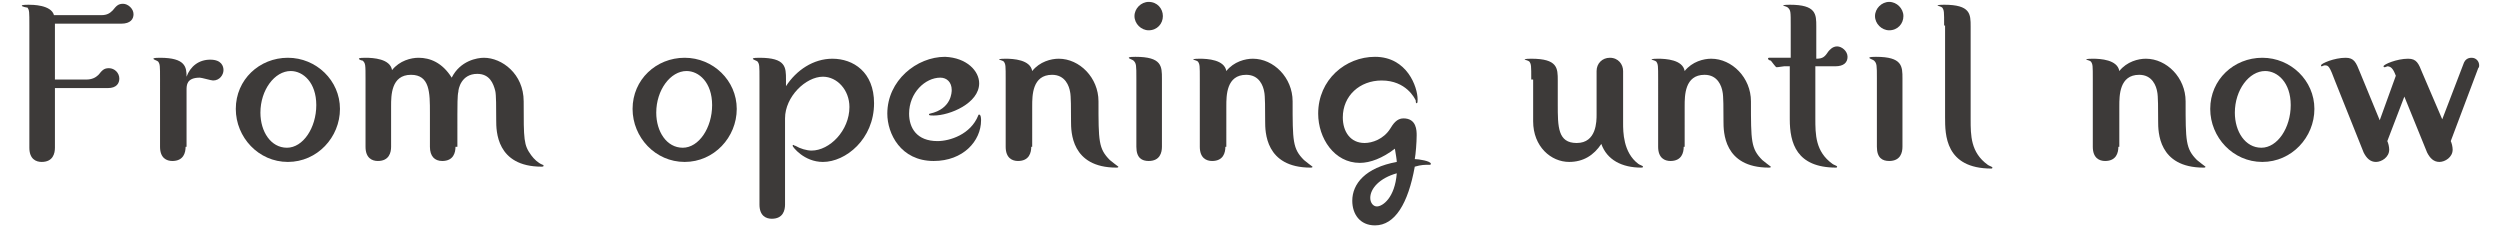 <?xml version="1.0" encoding="utf-8"?>
<!-- Generator: Adobe Illustrator 25.4.8, SVG Export Plug-In . SVG Version: 6.00 Build 0)  -->
<svg version="1.1" id="レイヤー_1" xmlns="http://www.w3.org/2000/svg" xmlns:xlink="http://www.w3.org/1999/xlink" x="0px"
	 y="0px" viewBox="0 0 264 24" style="enable-background:new 0 0 264 24;" xml:space="preserve">
<style type="text/css">
	.st0{fill:#3D3A39;}
</style>
<g>
	<g>
		<path class="st0" d="M10.7,1.6c0.6,0,0.9-0.2,1.2-0.5c0.4-0.5,0.6-0.7,1.1-0.7c0.5,0,1.1,0.5,1.1,1.1c0,0.5-0.3,1-1.3,1H5.8v5.9
			h3.3c0.6,0,1-0.2,1.3-0.5c0.4-0.5,0.6-0.7,1.1-0.7c0.6,0,1.1,0.5,1.1,1.1c0,0.5-0.3,1-1.2,1H5.8v6.3c0,0.6-0.2,1.5-1.4,1.5
			c-0.6,0-1.3-0.3-1.3-1.5V2.7c0-1.5,0-1.6-0.2-1.9C2.8,0.8,2.3,0.7,2.3,0.6c0-0.1,0.5-0.1,0.7-0.1c0.4,0,2.4,0,2.7,1.1H10.7z"/>
		<path class="st0" d="M19.6,15.5c0,0.6-0.2,1.5-1.4,1.5c-0.6,0-1.3-0.3-1.3-1.5V8.4c0-1.5,0-1.6-0.2-1.9c-0.1-0.1-0.5-0.2-0.5-0.3
			c0-0.1,0.5-0.1,0.7-0.1c2.7,0,2.8,1,2.8,2c0.4-1.1,1.3-1.8,2.5-1.8c1.2,0,1.4,0.7,1.4,1.1c0,0.5-0.4,1.1-1.1,1.1
			c-0.2,0-1.2-0.3-1.4-0.3c-1.4,0-1.4,0.8-1.4,1.3V15.5z"/>
		<path class="st0" d="M35.9,11.5c0,3-2.4,5.6-5.5,5.6c-3.1,0-5.5-2.6-5.5-5.6c0-3.1,2.5-5.4,5.5-5.4S35.9,8.5,35.9,11.5z
			 M33.4,11.1c0-2.4-1.4-3.6-2.7-3.6c-1.7,0-3.2,2-3.2,4.4c0,2,1.1,3.7,2.8,3.7C32,15.6,33.4,13.5,33.4,11.1z"/>
		<path class="st0" d="M48.1,15.5c0,0.6-0.2,1.5-1.4,1.5c-0.8,0-1.3-0.5-1.3-1.5v-3.6c0-2.1,0-4-2-4c-2.1,0-2.1,2.2-2.1,3.3v4.3
			c0,0.6-0.2,1.5-1.4,1.5c-0.6,0-1.3-0.3-1.3-1.5V8.4c0-1.6,0-1.7-0.3-2c-0.1,0-0.4-0.1-0.4-0.2c0-0.1,0.5-0.1,0.7-0.1
			c0.8,0,2.6,0.1,2.8,1.3c0.8-1,2-1.3,2.8-1.3c1.2,0,2.5,0.5,3.5,2.1c0.9-1.8,2.7-2.1,3.4-2.1c1.9,0,4.2,1.7,4.2,4.6
			c0,4.1,0,4.6,0.8,5.7c0.3,0.4,0.7,0.8,1.2,1c0.1,0,0.1,0.1,0.1,0.1c0,0.1-0.1,0.1-0.2,0.1c-4.8,0-4.8-3.8-4.8-4.9
			c0-1.3,0-2.7-0.1-3.1c-0.2-0.8-0.6-1.8-1.9-1.8c-1.7,0-2,1.6-2,1.9c-0.1,0.3-0.1,1.7-0.1,2.3V15.5z"/>
		<path class="st0" d="M77.8,11.5c0,3-2.4,5.6-5.5,5.6c-3.1,0-5.5-2.6-5.5-5.6c0-3.1,2.5-5.4,5.5-5.4C75.3,6.1,77.8,8.5,77.8,11.5z
			 M75.2,11.1c0-2.4-1.4-3.6-2.7-3.6c-1.7,0-3.2,2-3.2,4.4c0,2,1.1,3.7,2.8,3.7C73.8,15.6,75.2,13.5,75.2,11.1z"/>
		<path class="st0" d="M82.9,21.6c0,0.6-0.2,1.5-1.4,1.5c-0.6,0-1.3-0.3-1.3-1.5V8.4c0-1.5,0-1.6-0.2-1.9c-0.1-0.1-0.5-0.2-0.5-0.3
			c0-0.1,0.5-0.1,0.7-0.1c2.8,0,2.8,1,2.8,2.3v0.7c1.1-1.7,2.9-2.9,4.9-2.9c2.2,0,4.4,1.4,4.4,4.7c0,3.8-3,6.2-5.4,6.2
			c-2,0-3.2-1.6-3.2-1.7c0-0.1,0.1-0.1,0.1-0.1c0,0,0.1,0.1,0.2,0.1c0.5,0.3,1.2,0.5,1.7,0.5c1.9,0,4-2.1,4-4.6
			c0-1.8-1.3-3.2-2.8-3.2c-1.8,0-4,2.1-4,4.4V21.6z"/>
		<path class="st0" d="M103.4,8.8c0,2.1-3.1,3.4-4.8,3.4c-0.3,0-0.5,0-0.5-0.1c0-0.1,0.1-0.1,0.1-0.1c2.3-0.5,2.3-2.3,2.3-2.5
			c0-0.8-0.5-1.3-1.2-1.3c-1.6,0-3.3,1.6-3.3,3.8c0,1.5,0.8,2.9,3,2.9c1.3,0,3.5-0.7,4.3-2.7c0-0.1,0.1-0.1,0.1-0.1
			c0.2,0,0.2,0.5,0.2,0.6c0,2.2-1.9,4.3-5,4.3c-3.5,0-4.9-2.9-4.9-5c0-3.5,3.1-6,6.1-6C102.1,6.1,103.4,7.5,103.4,8.8z"/>
		<path class="st0" d="M108.9,15.5c0,0.6-0.2,1.5-1.4,1.5c-0.6,0-1.3-0.3-1.3-1.5V8.4c0-1.5,0-1.6-0.2-1.9c-0.1-0.1-0.5-0.2-0.5-0.2
			c0-0.1,0.5-0.1,0.7-0.1c0.8,0,2.6,0.1,2.8,1.3c0.8-1,2-1.3,2.8-1.3c2.2,0,4.2,2,4.2,4.5c0,4.2,0,5,1.2,6.2
			c0.1,0.1,0.9,0.7,0.9,0.7c0,0.1-0.1,0.1-0.2,0.1c-4.8,0-4.8-3.8-4.8-4.9c0-1.2,0-2.7-0.1-3.1c-0.1-0.6-0.5-1.8-1.9-1.8
			c-2.1,0-2.1,2.2-2.1,3.3V15.5z"/>
		<path class="st0" d="M122.7,15.5c0,0.6-0.2,1.5-1.4,1.5c-0.7,0-1.3-0.3-1.3-1.5V8.3c0-1.4,0-1.6-0.3-1.9c-0.1-0.1-0.5-0.2-0.5-0.3
			c0-0.1,0.5-0.1,0.7-0.1c2.8,0,2.8,1,2.8,2.3V15.5z M122.8,1.7c0,0.8-0.6,1.5-1.5,1.5c-0.8,0-1.5-0.7-1.5-1.5s0.7-1.5,1.5-1.5
			C122.2,0.2,122.8,0.9,122.8,1.7z"/>
		<path class="st0" d="M129.4,15.5c0,0.6-0.2,1.5-1.4,1.5c-0.6,0-1.3-0.3-1.3-1.5V8.4c0-1.5,0-1.6-0.2-1.9c-0.1-0.1-0.5-0.2-0.5-0.2
			c0-0.1,0.5-0.1,0.7-0.1c0.8,0,2.6,0.1,2.8,1.3c0.8-1,2-1.3,2.8-1.3c2.2,0,4.2,2,4.2,4.5c0,4.2,0,5,1.2,6.2
			c0.1,0.1,0.9,0.7,0.9,0.7c0,0.1-0.1,0.1-0.2,0.1c-4.8,0-4.8-3.8-4.8-4.9c0-1.2,0-2.7-0.1-3.1c-0.1-0.6-0.5-1.8-1.9-1.8
			c-2.1,0-2.1,2.2-2.1,3.3V15.5z"/>
		<path class="st0" d="M145.2,23.8c-1.6,0-2.4-1.2-2.4-2.6c0-1.8,1.4-3.5,4.7-4.1c0-0.2-0.1-0.8-0.2-1.4c-1.3,1-2.6,1.5-3.7,1.5
			c-2.7,0-4.4-2.6-4.4-5.2c0-3.6,2.9-6,6-6c3.4,0,4.5,3.2,4.5,4.5c0,0.2,0,0.4-0.1,0.4c-0.1,0-0.1-0.2-0.1-0.3
			c-0.1-0.2-1-2.1-3.6-2.1c-2.3,0-4.1,1.6-4.1,3.9c0,1.5,0.8,2.7,2.3,2.7c0.8,0,2-0.4,2.7-1.5c0.3-0.5,0.7-1.1,1.4-1.1
			c1.4,0,1.4,1.3,1.4,1.8c0,0.7-0.1,2-0.2,2.5c0.4,0,1.7,0.2,1.7,0.5c0,0.1-0.1,0.1-0.1,0.1c-0.6,0-0.9,0-1.6,0.2
			C148.7,21.5,147.3,23.8,145.2,23.8z M144.7,20.9c0,0.5,0.3,0.9,0.7,0.9c0.6,0,1.9-0.9,2.1-3.5C145.7,18.8,144.7,19.9,144.7,20.9z"
			/>
		<path class="st0" d="M161.7,8.4c0-1.5,0-1.6-0.2-1.9c-0.1-0.1-0.5-0.2-0.5-0.2c0-0.1,0.5-0.1,0.7-0.1c2.8,0,2.8,1,2.8,2.3v2.5
			c0,2.4,0,4.1,2,4.1c2.1,0,2.1-2.3,2.1-3V7.5c0-0.8,0.6-1.4,1.4-1.4c0.9,0,1.4,0.7,1.4,1.4V13c0,0.9,0,3.1,1.6,4.3
			c0.1,0.1,0.5,0.2,0.5,0.3c0,0.1-0.1,0.1-0.2,0.1c-2,0-3.6-0.8-4.2-2.5c-0.8,1.2-1.9,1.9-3.4,1.9c-1.9,0-3.8-1.6-3.8-4.3V8.4z"/>
		<path class="st0" d="M177.8,15.5c0,0.6-0.2,1.5-1.4,1.5c-0.6,0-1.3-0.3-1.3-1.5V8.4c0-1.5,0-1.6-0.2-1.9c-0.1-0.1-0.5-0.2-0.5-0.2
			c0-0.1,0.5-0.1,0.7-0.1c0.8,0,2.6,0.1,2.8,1.3c0.8-1,2-1.3,2.8-1.3c2.2,0,4.2,2,4.2,4.5c0,4.2,0,5,1.2,6.2
			c0.1,0.1,0.9,0.7,0.9,0.7c0,0.1-0.1,0.1-0.2,0.1c-4.8,0-4.8-3.8-4.8-4.9c0-1.2,0-2.7-0.1-3.1c-0.1-0.6-0.5-1.8-1.9-1.8
			c-2.1,0-2.1,2.2-2.1,3.3V15.5z"/>
		<path class="st0" d="M188.4,7c-0.1,0-0.6,0.1-0.8,0.1c-0.1,0-0.5-0.6-0.6-0.7c-0.1,0-0.3-0.1-0.3-0.2c0-0.1,0.1-0.1,0.1-0.1h2.3
			V2.7c0-1.5,0-1.6-0.3-1.9c-0.1-0.1-0.5-0.2-0.5-0.2c0-0.1,0.5-0.1,0.7-0.1c2.8,0,2.8,1,2.8,2.3v3.4c0.7,0,0.9-0.2,1.3-0.8
			c0.1-0.1,0.4-0.5,0.9-0.5c0.5,0,1.1,0.5,1.1,1.1c0,0.6-0.4,1-1.3,1h-2.1v5.5c0,1.7,0,3.5,1.8,4.8c0.1,0.1,0.5,0.2,0.5,0.3
			c0,0.1-0.1,0.1-0.1,0.1c-4.2,0-4.9-2.6-4.9-5.1V7H188.4z"/>
		<path class="st0" d="M200.9,15.5c0,0.6-0.2,1.5-1.4,1.5c-0.7,0-1.3-0.3-1.3-1.5V8.3c0-1.4,0-1.6-0.3-1.9c-0.1-0.1-0.5-0.2-0.5-0.3
			c0-0.1,0.5-0.1,0.7-0.1c2.8,0,2.8,1,2.8,2.3V15.5z M201,1.7c0,0.8-0.6,1.5-1.5,1.5c-0.8,0-1.5-0.7-1.5-1.5s0.7-1.5,1.5-1.5
			C200.3,0.2,201,0.9,201,1.7z"/>
		<path class="st0" d="M205.3,2.7c0-1.5,0-1.6-0.2-1.9c-0.1-0.1-0.5-0.2-0.5-0.2c0-0.1,0.5-0.1,0.7-0.1c2.8,0,2.8,1,2.8,2.3v9.8
			c0,1.7,0,3.5,1.8,4.8c0.1,0.1,0.5,0.2,0.5,0.3c0,0.1-0.1,0.1-0.1,0.1c-4.9,0-4.9-3.6-4.9-5.4V2.7z"/>
		<path class="st0" d="M223.7,15.5c0,0.6-0.2,1.5-1.4,1.5c-0.6,0-1.3-0.3-1.3-1.5V8.4c0-1.5,0-1.6-0.2-1.9c-0.1-0.1-0.5-0.2-0.5-0.2
			c0-0.1,0.5-0.1,0.7-0.1c0.8,0,2.6,0.1,2.8,1.3c0.8-1,2-1.3,2.8-1.3c2.2,0,4.2,2,4.2,4.5c0,4.2,0,5,1.2,6.2
			c0.1,0.1,0.9,0.7,0.9,0.7c0,0.1-0.1,0.1-0.2,0.1c-4.8,0-4.8-3.8-4.8-4.9c0-1.2,0-2.7-0.1-3.1c-0.1-0.6-0.5-1.8-1.9-1.8
			c-2.1,0-2.1,2.2-2.1,3.3V15.5z"/>
		<path class="st0" d="M244.4,11.5c0,3-2.4,5.6-5.5,5.6c-3.1,0-5.5-2.6-5.5-5.6c0-3.1,2.5-5.4,5.5-5.4S244.4,8.5,244.4,11.5z
			 M241.9,11.1c0-2.4-1.4-3.6-2.7-3.6c-1.7,0-3.2,2-3.2,4.4c0,2,1.1,3.7,2.8,3.7C240.5,15.6,241.9,13.5,241.9,11.1z"/>
		<path class="st0" d="M257.9,12.6l2.3-6c0.1-0.2,0.3-0.5,0.8-0.5c0.5,0,0.8,0.4,0.8,0.8c0,0.1,0,0.2-0.1,0.3l-2.9,7.7
			c0.1,0.2,0.2,0.6,0.2,0.9c0,0.8-0.8,1.3-1.4,1.3c-0.6,0-1-0.4-1.3-1l-2.4-5.9l-1.8,4.7c0.1,0.2,0.2,0.6,0.2,0.9
			c0,0.8-0.8,1.3-1.4,1.3c-0.6,0-1-0.4-1.3-1l-3-7.5c-0.6-1.6-0.7-1.7-1.1-1.7c-0.1,0-0.3,0.1-0.3,0.1c-0.1,0-0.1,0-0.1-0.1
			c0-0.2,1.4-0.8,2.6-0.8c0.9,0,1.1,0.5,1.5,1.5l2.1,5.1L253,8c-0.2-0.5-0.4-1-0.9-1c0,0-0.2,0.1-0.3,0.1c0,0-0.1,0-0.1-0.1
			c0-0.2,1.4-0.8,2.6-0.8c0.9,0,1.1,0.5,1.5,1.5L257.9,12.6z"/>
	</g>
</g>
</svg>
